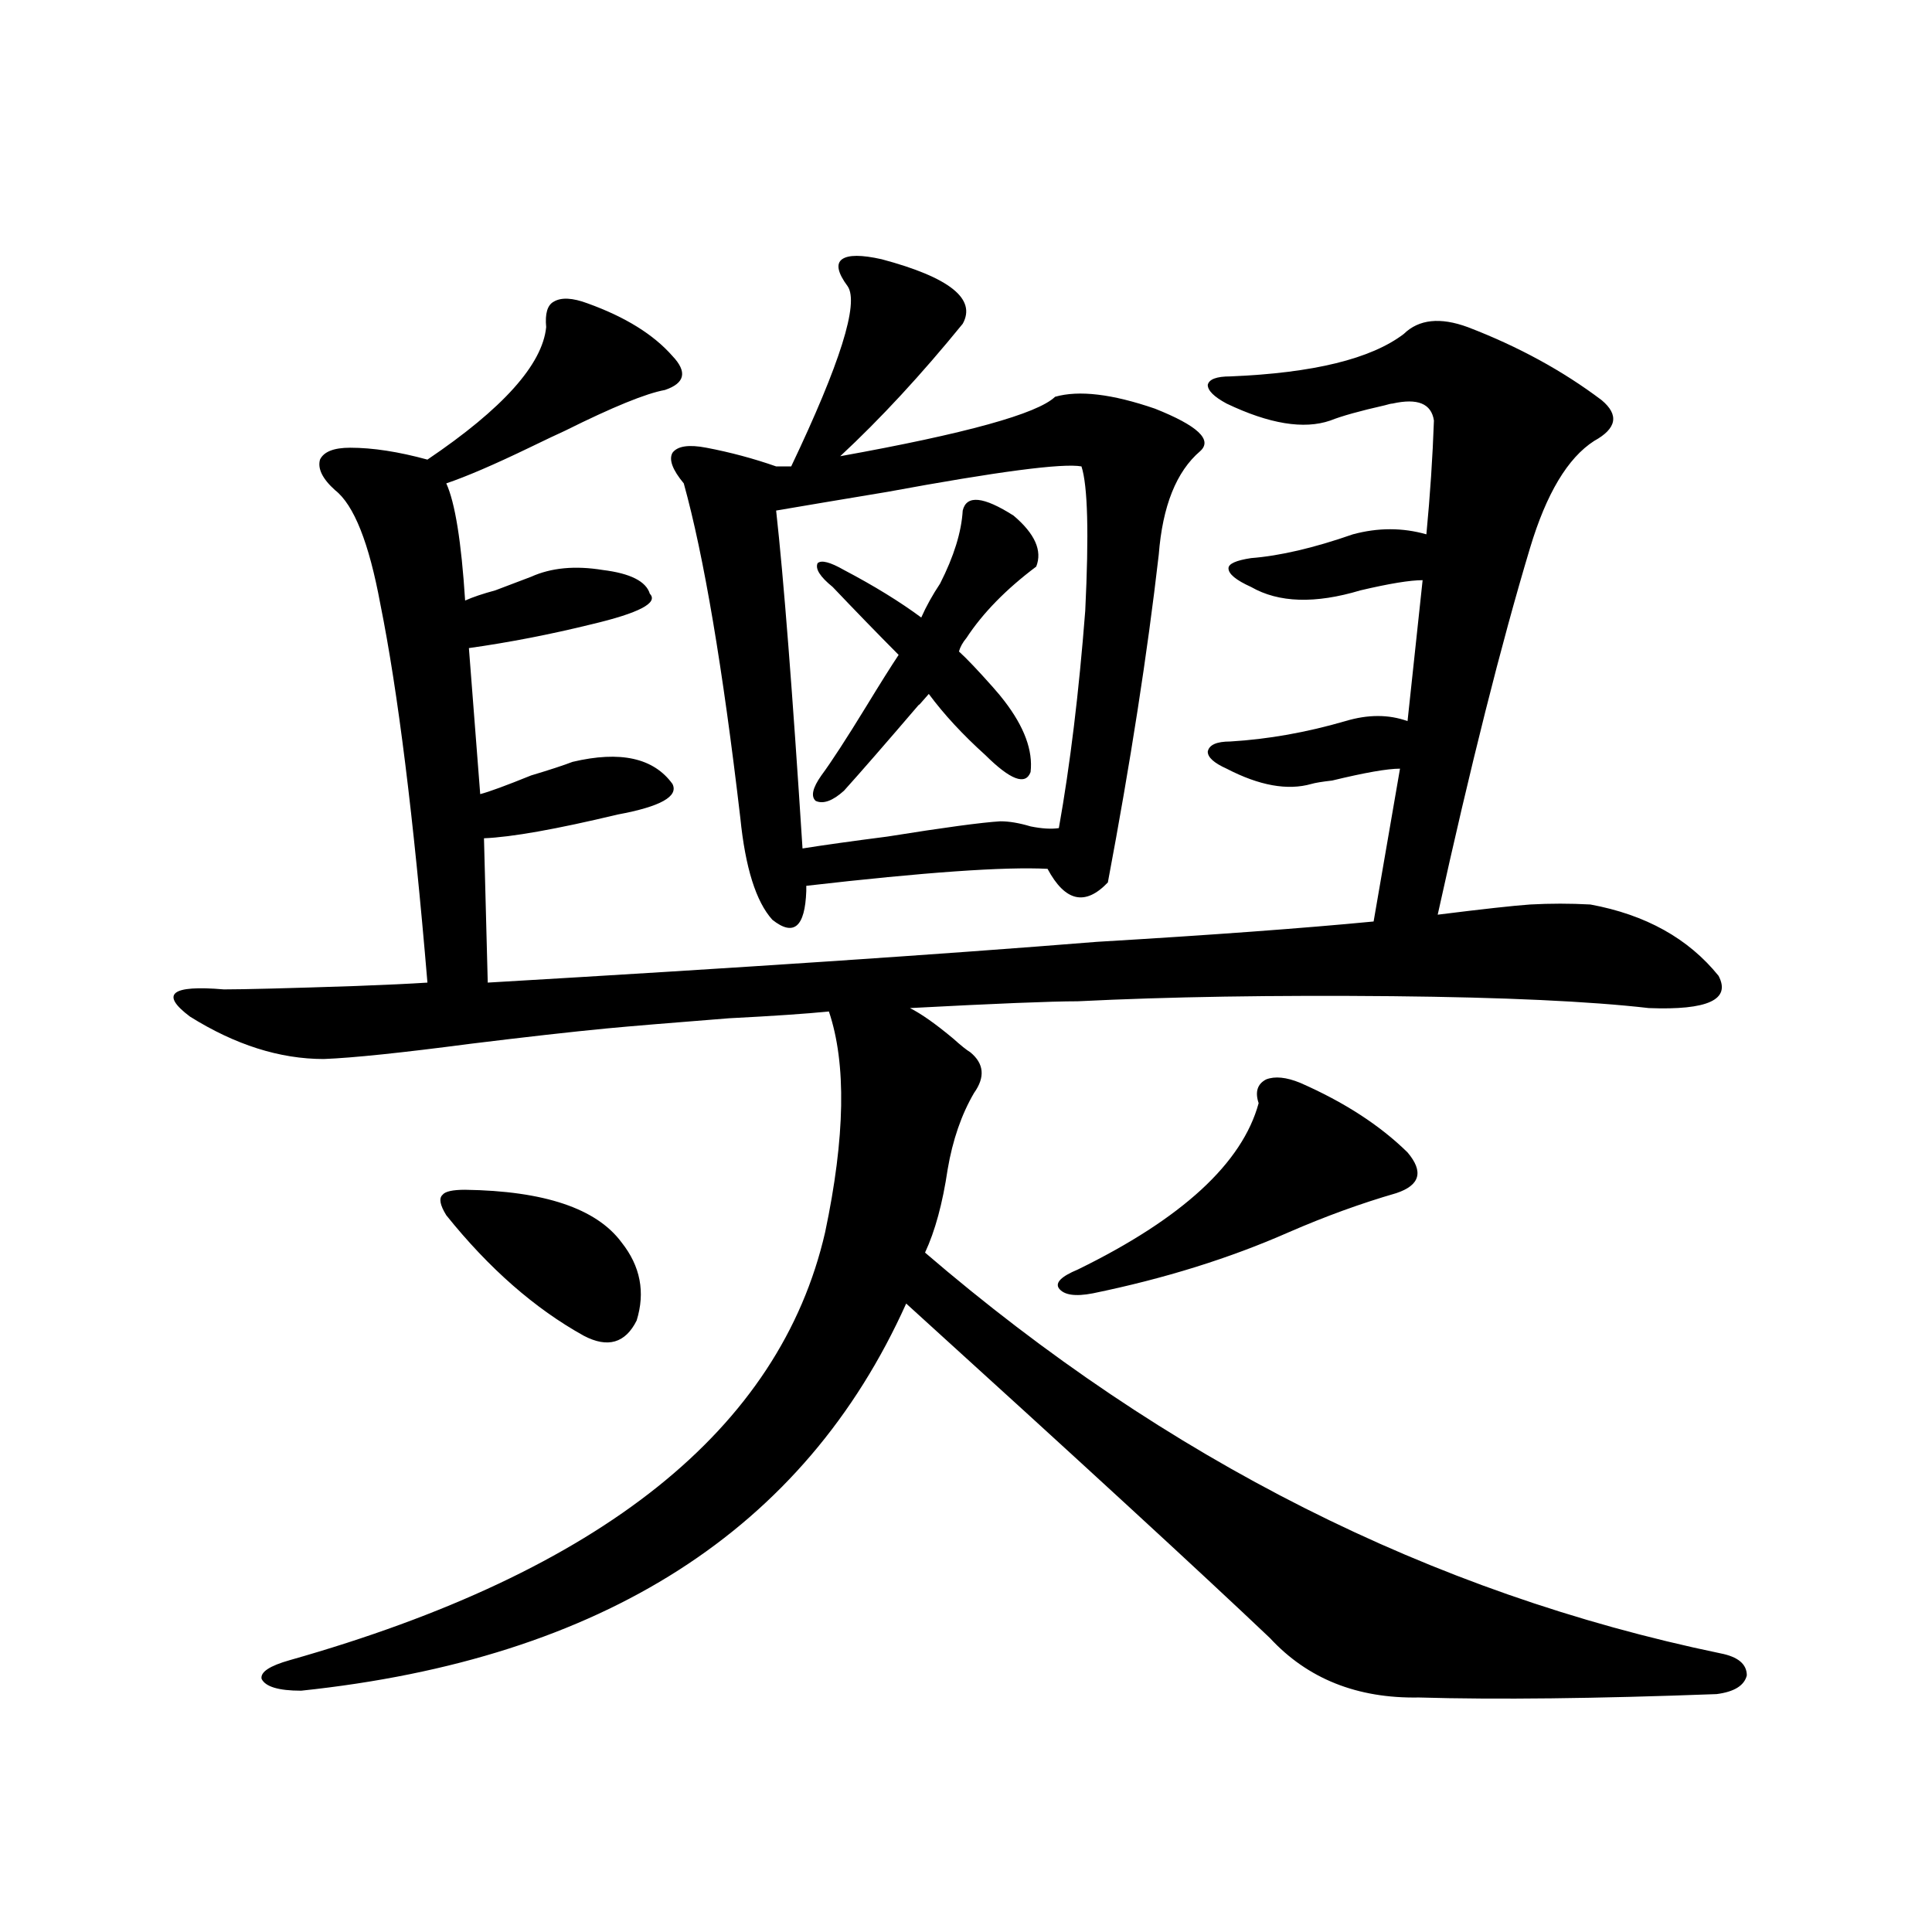 <?xml version="1.0" encoding="utf-8"?>
<!-- Generator: Adobe Illustrator 16.0.0, SVG Export Plug-In . SVG Version: 6.00 Build 0)  -->
<!DOCTYPE svg PUBLIC "-//W3C//DTD SVG 1.1//EN" "http://www.w3.org/Graphics/SVG/1.1/DTD/svg11.dtd">
<svg version="1.1" id="图层_1" xmlns="http://www.w3.org/2000/svg" xmlns:xlink="http://www.w3.org/1999/xlink" x="0px" y="0px"
	 width="1000px" height="1000px" viewBox="0 0 1000 1000" enable-background="new 0 0 1000 1000" xml:space="preserve">
<path d="M567.571,487.504c59.176-3.516,106.979-7.031,143.411-10.547l13.658-79.102c-6.509,0-18.216,2.061-35.121,6.152
	c-5.213,0.591-8.78,1.182-10.731,1.758c-12.362,3.516-26.996,0.879-43.901-7.91c-6.509-2.925-9.756-5.85-9.756-8.789
	c0.641-3.516,4.543-5.273,11.707-5.273c19.512-1.167,39.344-4.683,59.511-10.547c11.707-3.516,22.438-3.516,32.194,0l7.805-72.949
	c-6.509,0-17.24,1.758-32.194,5.273c-23.414,7.031-42.285,6.455-56.584-1.758c-7.805-3.516-11.707-6.729-11.707-9.668
	c0-2.334,3.902-4.092,11.707-5.273c14.954-1.167,32.515-5.273,52.682-12.305c13.003-3.516,25.686-3.516,38.048,0
	c1.951-20.503,3.247-40.127,3.902-58.887c-1.311-8.789-8.46-11.714-21.463-8.789c-0.655,0-1.951,0.303-3.902,0.879
	c-13.018,2.939-22.438,5.576-28.292,7.91c-13.658,4.697-31.554,1.758-53.657-8.789c-6.509-3.516-9.756-6.729-9.756-9.668
	c0.641-2.925,4.543-4.395,11.707-4.395c42.926-1.758,72.834-9.077,89.754-21.973c7.805-7.607,18.856-8.789,33.17-3.516
	c26.006,9.971,49.1,22.563,69.267,37.793c9.101,7.622,7.805,14.653-3.902,21.094c-13.658,8.789-24.725,27.246-33.17,55.371
	c-14.969,49.81-30.898,113.091-47.804,189.844c23.414-2.925,39.344-4.683,47.804-5.273c10.396-0.576,20.808-0.576,31.219,0
	c28.612,5.273,50.73,17.578,66.34,36.914c6.494,12.305-5.533,17.881-36.097,16.699c-30.578-3.516-74.8-5.562-132.68-6.152
	c-61.797-0.576-116.095,0.303-162.923,2.637c-13.658,0-42.605,1.182-86.827,3.516c5.854,2.939,13.323,8.213,22.438,15.82
	c3.902,3.516,6.829,5.864,8.78,7.031c7.149,5.864,7.805,12.896,1.951,21.094c-6.509,11.138-11.066,24.321-13.658,39.551
	c-2.606,17.578-6.509,31.943-11.707,43.066C603.668,755.57,740.891,824.716,890.49,855.766c9.101,1.758,13.658,5.563,13.658,11.426
	c-1.311,5.273-6.509,8.487-15.609,9.668c-62.438,2.335-113.823,2.926-154.143,1.758c-31.874,0.577-57.56-9.668-77.071-30.762
	c-35.776-33.975-98.534-91.694-188.288-173.145c-52.682,117.197-157.069,183.98-313.163,200.391c-11.707,0-18.536-2.06-20.487-6.152
	c-0.655-3.516,4.223-6.742,14.634-9.668c161.292-45.703,253.652-119.531,277.066-221.484c10.396-49.219,11.052-87.3,1.951-114.258
	c-11.707,1.182-28.947,2.349-51.706,3.516c-29.923,2.349-51.065,4.106-63.413,5.273c-18.216,1.758-41.63,4.395-70.242,7.91
	c-35.776,4.697-61.142,7.334-76.096,7.91c-22.773,0-45.853-7.319-69.267-21.973c-15.609-11.714-9.756-16.396,17.561-14.063
	c10.396,0,33.17-0.576,68.291-1.758c15.609-0.576,27.957-1.167,37.072-1.758c-7.164-85.542-15.289-150.869-24.39-195.996
	c-5.854-31.641-13.658-51.265-23.414-58.887c-6.509-5.85-9.115-11.123-7.805-15.82c1.951-4.092,7.149-6.152,15.609-6.152
	c11.707,0,25.03,2.061,39.999,6.152c39.023-26.367,59.511-49.219,61.462-68.555c-0.655-7.031,0.641-11.426,3.902-13.184
	c3.902-2.334,9.756-2.046,17.561,0.879c19.512,7.031,34.146,16.123,43.901,27.246c7.805,8.213,6.494,14.063-3.902,17.578
	c-9.756,1.758-26.996,8.789-51.706,21.094c-3.902,1.758-10.091,4.697-18.536,8.789c-18.216,8.789-32.529,14.941-42.926,18.457
	c4.543,9.971,7.805,30.186,9.756,60.645c3.902-1.758,9.101-3.516,15.609-5.273c7.805-2.925,13.979-5.273,18.536-7.031
	c10.396-4.683,22.759-5.85,37.072-3.516c14.299,1.758,22.438,5.864,24.39,12.305c4.543,4.697-5.533,9.971-30.243,15.82
	c-21.463,5.273-42.605,9.38-63.413,12.305l5.854,75.586c4.543-1.167,13.323-4.395,26.341-9.668
	c9.756-2.925,16.905-5.273,21.463-7.031c24.71-5.85,41.95-2.046,51.706,11.426c3.247,6.455-6.188,11.729-28.292,15.82
	c-31.874,7.622-54.968,11.729-69.267,12.305l1.951,74.707C382.53,500.99,487.573,493.959,567.571,487.504z M240.75,615.824
	c40.975,0.591,67.956,9.668,80.974,27.246c9.756,12.305,12.348,25.791,7.805,40.43c-5.854,11.729-14.969,14.365-27.316,7.91
	c-25.365-14.063-49.114-34.854-71.218-62.402c-3.262-5.273-3.902-8.789-1.951-10.547
	C230.339,616.703,234.241,615.824,240.75,615.824z M438.794,148.246c-5.213-7.031-6.188-11.714-2.927-14.063
	c3.247-2.334,10.076-2.334,20.487,0c35.121,9.38,49.1,20.518,41.95,33.398c-21.463,26.367-42.605,49.219-63.413,68.555
	c65.029-11.714,102.102-21.973,111.217-30.762c12.348-3.516,29.588-1.455,51.706,6.152c22.104,8.789,29.908,16.123,23.414,21.973
	c-12.362,10.547-19.512,28.428-21.463,53.613c-5.854,50.977-14.634,107.529-26.341,169.629
	c-11.707,12.305-22.118,9.971-31.219-7.031c-22.118-1.167-63.748,1.758-124.875,8.789v2.637c-0.655,18.76-6.509,23.73-17.561,14.941
	c-8.46-9.365-13.993-26.943-16.585-52.734c-9.115-77.92-18.871-135.64-29.268-173.145c-5.854-7.031-7.805-12.305-5.854-15.82
	c2.592-3.516,8.445-4.395,17.561-2.637c12.348,2.349,24.39,5.576,36.097,9.668h7.805C434.892,188.1,444.647,157.035,438.794,148.246
	z M559.767,241.41c-9.756-1.758-43.261,2.637-100.485,13.184c-24.725,4.106-43.901,7.334-57.56,9.668
	c3.902,35.156,8.445,93.467,13.658,174.902c11.052-1.758,25.686-3.804,43.901-6.152c29.268-4.683,48.779-7.319,58.535-7.91
	c4.543,0,9.756,0.879,15.609,2.637c5.854,1.182,10.731,1.47,14.634,0.879c5.854-32.808,10.396-70.313,13.658-112.5
	C563.669,276.278,563.014,251.381,559.767,241.41z M519.768,362.699c10.396,13.486,14.954,25.791,13.658,36.914
	c-2.606,7.031-10.411,4.106-23.414-8.789c-11.707-10.547-21.463-21.094-29.268-31.641c-4.558,5.273-6.188,7.031-4.878,5.273
	c-17.561,20.518-30.578,35.459-39.023,44.824c-5.854,5.273-10.731,7.031-14.634,5.273c-2.606-2.334-1.631-6.729,2.927-13.184
	c5.198-7.031,13.003-19.033,23.414-36.035c7.149-11.714,12.683-20.503,16.585-26.367c-11.066-11.123-22.438-22.852-34.146-35.156
	c-6.509-5.273-9.115-9.365-7.805-12.305c1.951-1.758,6.494-0.576,13.658,3.516c15.609,8.213,28.933,16.411,39.999,24.609
	c2.592-5.85,5.854-11.714,9.756-17.578c7.149-14.063,11.052-26.655,11.707-37.793c1.951-8.198,10.731-7.319,26.341,2.637
	c11.052,9.38,14.954,18.169,11.707,26.367c-15.609,11.729-27.651,24.033-36.097,36.914c-1.951,2.349-3.262,4.697-3.902,7.031
	c3.902,3.516,9.756,9.668,17.561,18.457C516.506,358.607,518.457,360.941,519.768,362.699z M672.935,560.453
	c22.759,9.971,41.295,21.973,55.608,36.035c8.445,9.971,6.494,17.002-5.854,21.094c-18.216,5.273-36.752,12.017-55.608,20.215
	c-30.578,13.486-64.389,24.033-101.461,31.641c-9.115,1.758-14.969,0.879-17.561-2.637c-1.951-2.925,1.296-6.152,9.756-9.668
	c53.978-26.367,85.196-55.068,93.656-86.133c-1.951-5.85-0.655-9.956,3.902-12.305C659.917,556.938,665.771,557.528,672.935,560.453
	z"/>
</svg>
